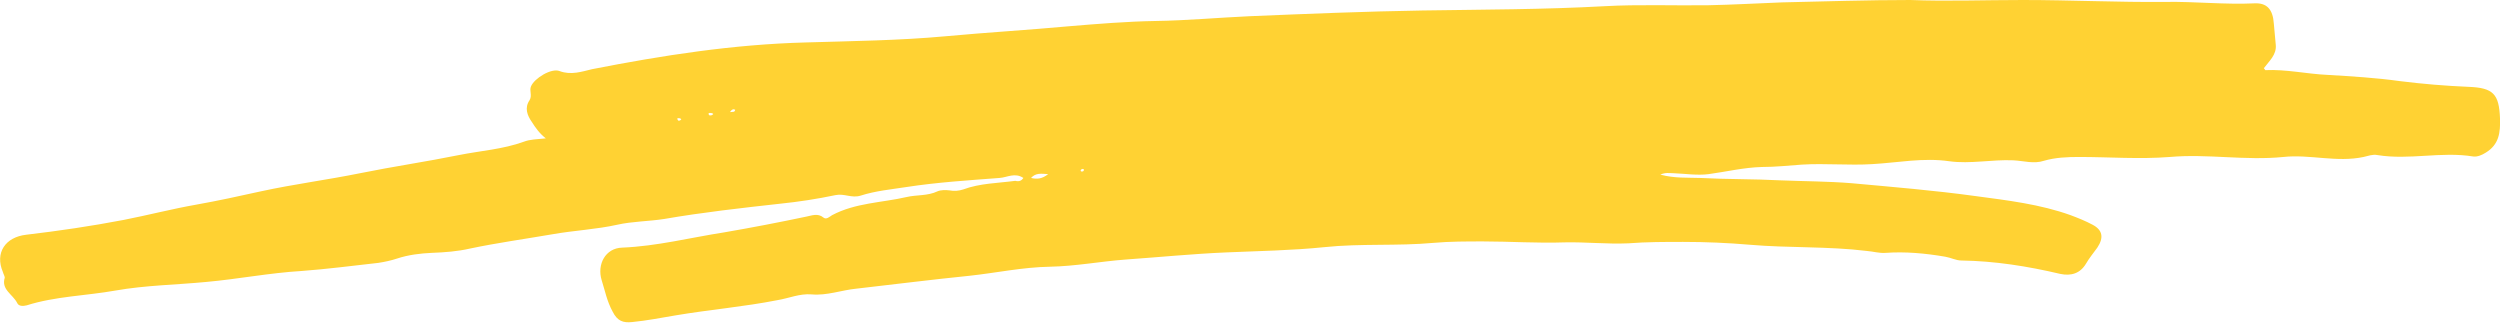<?xml version="1.0" encoding="utf-8"?>
<!-- Generator: Adobe Illustrator 26.2.1, SVG Export Plug-In . SVG Version: 6.00 Build 0)  -->
<svg version="1.1" data-id="Layer_2_00000034784555689478865050000010374918855047723944_"
	 xmlns="http://www.w3.org/2000/svg" xmlns:xlink="http://www.w3.org/1999/xlink" x="0px" y="0px" viewBox="0 0 524 67.9"
	 style="enable-background:new 0 0 524 67.9;" xml:space="preserve">
<style type="text/css">
	.st0{fill:#FFD233;}
</style>
<g id="Layer_1-2">
	<path class="st0" d="M214.5,37.3c-1.8-1.2-3.4-0.1-5,0c-6.5,0.5-13,0.9-19.5,1.9c-3.2,0.5-6.5,0.8-9.6,1.8
		c-1.9,0.6-3.4-0.5-5.3-0.1c-3.8,0.8-7.7,1.4-11.6,1.8c-8.1,0.9-16.2,1.8-24.3,3.2c-3.2,0.5-6.7,0.5-9.8,1.2c-4.5,1-9.1,1.2-13.6,2
		c-5.8,1-11.6,1.8-17.3,3c-2.6,0.6-5.3,0.8-8,0.9c-2.3,0.1-4.9,0.4-7.3,1.2c-1.2,0.4-2.6,0.7-3.9,0.9c-5.4,0.6-10.7,1.3-16.1,1.7
		c-6.7,0.4-13.3,1.7-20,2.3c-6.3,0.6-12.8,0.7-19,1.8C18,62,11.6,62.1,5.6,64c-0.8,0.2-1.7,0.2-2-0.5c-0.9-1.8-3.4-2.8-2.6-5.3
		c0-0.3-0.3-0.8-0.4-1.2c-1.7-4,0.5-7.3,4.9-7.8c6.8-0.8,13.6-1.8,20.4-3.1c5.1-1,10.1-2.3,15.2-3.2c4.5-0.8,9.1-1.8,13.6-2.8
		c6.9-1.5,13.9-2.4,20.8-3.8c6.9-1.4,13.8-2.4,20.7-3.8c4.5-0.9,9.2-1.2,13.6-2.8c1.3-0.5,2.7-0.5,4.6-0.7c-1.4-1.1-2.2-2.3-2.9-3.4
		c-1-1.4-1.6-3-0.5-4.6c0.6-1-0.1-2,0.3-2.9c0.7-1.7,4.3-3.9,6-3.2c2.4,0.9,4.7,0.1,6.8-0.4c14.8-2.9,29.6-5.2,44.7-5.6
		c9.8-0.3,19.6-0.4,29.4-1.3c8.6-0.8,17.2-1.3,25.9-2.1c6-0.5,12.1-1,18.1-1.1c6.6-0.1,13.1-0.7,19.7-1c12-0.5,24.1-1,36.2-1.2
		C310.8,2,323.6,2,336.3,1.3c7.2-0.4,14.5-0.1,21.7-0.2c5.1-0.1,10.3-0.4,15.5-0.6c9-0.2,17.9-0.5,26.9-0.5C408,0.3,416,0,424,0
		c10,0,19.9,0.5,29.9,0.4c6.2-0.1,12.5,0.6,18.7,0.3c2.5-0.1,3.8,1.2,4,4.3c0.1,1.5,0.3,2.9,0.4,4.4c0.2,2.1-1.4,3.4-2.5,4.9
		c0.2,0.2,0.3,0.4,0.3,0.4c4.4-0.2,8.7,0.8,13.1,1c5,0.3,10.1,0.6,15.1,1.3c4.8,0.6,9.6,1,14.4,1.2c5.2,0.2,6.4,1.5,6.6,6.6
		c0.1,3-0.2,5.5-3,7.2c-0.8,0.5-1.7,0.9-2.6,0.8c-6.7-1.1-13.4,0.8-20.1-0.3c-1-0.2-2,0.2-2.9,0.4c-5.6,1.2-11.3-0.6-16.8,0
		c-8,0.8-15.9-0.7-23.8,0c-6.4,0.5-12.7,0-19,0c-2.5,0-5,0.1-7.4,0.8c-2.1,0.7-4.3,0-6.4-0.1c-4.5-0.2-9,0.8-13.4,0.2
		c-5.5-0.8-10.8,0.3-16.2,0.6c-4.9,0.3-9.8-0.2-14.7,0.1c-2.8,0.2-5.6,0.5-8.4,0.5c-3.8,0.1-7.5,1-11.2,1.5
		c-2.4,0.3-4.9-0.1-7.4-0.2c-0.8,0-1.6-0.2-2.7,0.3c3,0.8,5.7,0.6,8.4,0.7c5.6,0.3,11.2,0.2,16.8,0.5c5,0.2,9.9,0.2,14.9,0.6
		c8.7,0.8,17.3,1.5,26,2.7c6.7,0.9,13.5,1.7,19.9,4c1.6,0.6,3.1,1.2,4.6,2c2.1,1.1,2.4,2.7,1,4.8c-0.8,1.1-1.7,2.2-2.4,3.4
		c-1.2,2-3.1,2.6-5.4,2.1c-6.8-1.6-13.7-2.7-20.7-2.8c-1.1,0-2.2-0.6-3.4-0.8c-4.1-0.7-8.3-1.1-12.5-0.8c-1.3,0.1-2.6-0.3-3.9-0.4
		c-8.1-1-16.4-0.6-24.5-1.3c-4.7-0.4-9.3-0.6-14-0.6c-3.8,0-7.7,0-11.5,0.3c-4.5,0.2-8.9-0.3-13.4-0.2c-5.7,0.2-11.4-0.2-17-0.2
		c-3.5,0-7,0-10.4,0.3c-7.6,0.7-15.3,0.1-22.9,0.9c-6.8,0.7-13.7,0.8-20.5,1.1c-7.1,0.3-14.1,1-21.2,1.5c-5.3,0.4-10.5,1.4-15.8,1.5
		c-5.8,0.1-11.3,1.3-16.9,1.9c-7.9,0.8-15.8,1.8-23.7,2.7c-3.1,0.3-6.2,1.5-9.4,1.2c-2.5-0.2-4.7,0.8-7.1,1.2
		c-7.1,1.4-14.3,2-21.4,3.2c-3,0.5-6,1.1-9.1,1.4c-1.9,0.2-3.1-0.2-4.1-2.2c-1.2-2.2-1.6-4.4-2.3-6.6c-1-3.3,0.8-6.7,4.3-6.8
		c7.3-0.3,14.3-2.1,21.4-3.2c5.8-1,11.5-2.1,17.2-3.3c1.1-0.2,2.4-0.8,3.6,0.2c0.6,0.5,1.3-0.2,1.8-0.5c4.9-2.6,10.4-2.6,15.6-3.8
		c2.1-0.5,4.4-0.2,6.5-1.2c0.7-0.3,1.7-0.3,2.5-0.2c1,0.2,2,0.1,2.9-0.2c3.5-1.3,7.2-1.3,10.9-1.8C213.6,38.1,214.1,37.9,214.5,37.3
		L214.5,37.3z M219.7,36.5c-1.5-0.1-2.6-0.3-3.6,0.8C217.4,37.6,218.4,37.5,219.7,36.5z M153,23.5c0.6-0.1,1,0.1,1.1-0.5
		C153.7,22.8,153.4,22.9,153,23.5z M226.8,35.4c-0.1,0.1-0.3,0.2-0.3,0.3c0,0.3,0.3,0.3,0.5,0.2c0.1,0,0.2-0.2,0.2-0.4
		C227.1,35.5,227,35.4,226.8,35.4L226.8,35.4z M149.5,23.9c-0.1-0.1-0.2-0.2-0.4-0.2s-0.8-0.2-0.5,0.4
		C148.8,24.3,149.3,24.2,149.5,23.9L149.5,23.9z M142.8,25c-0.1-0.1-0.2-0.2-0.3-0.2c-0.2,0-0.8-0.2-0.4,0.4
		C142.2,25.4,142.6,25.3,142.8,25z"/>
</g>
</svg>
